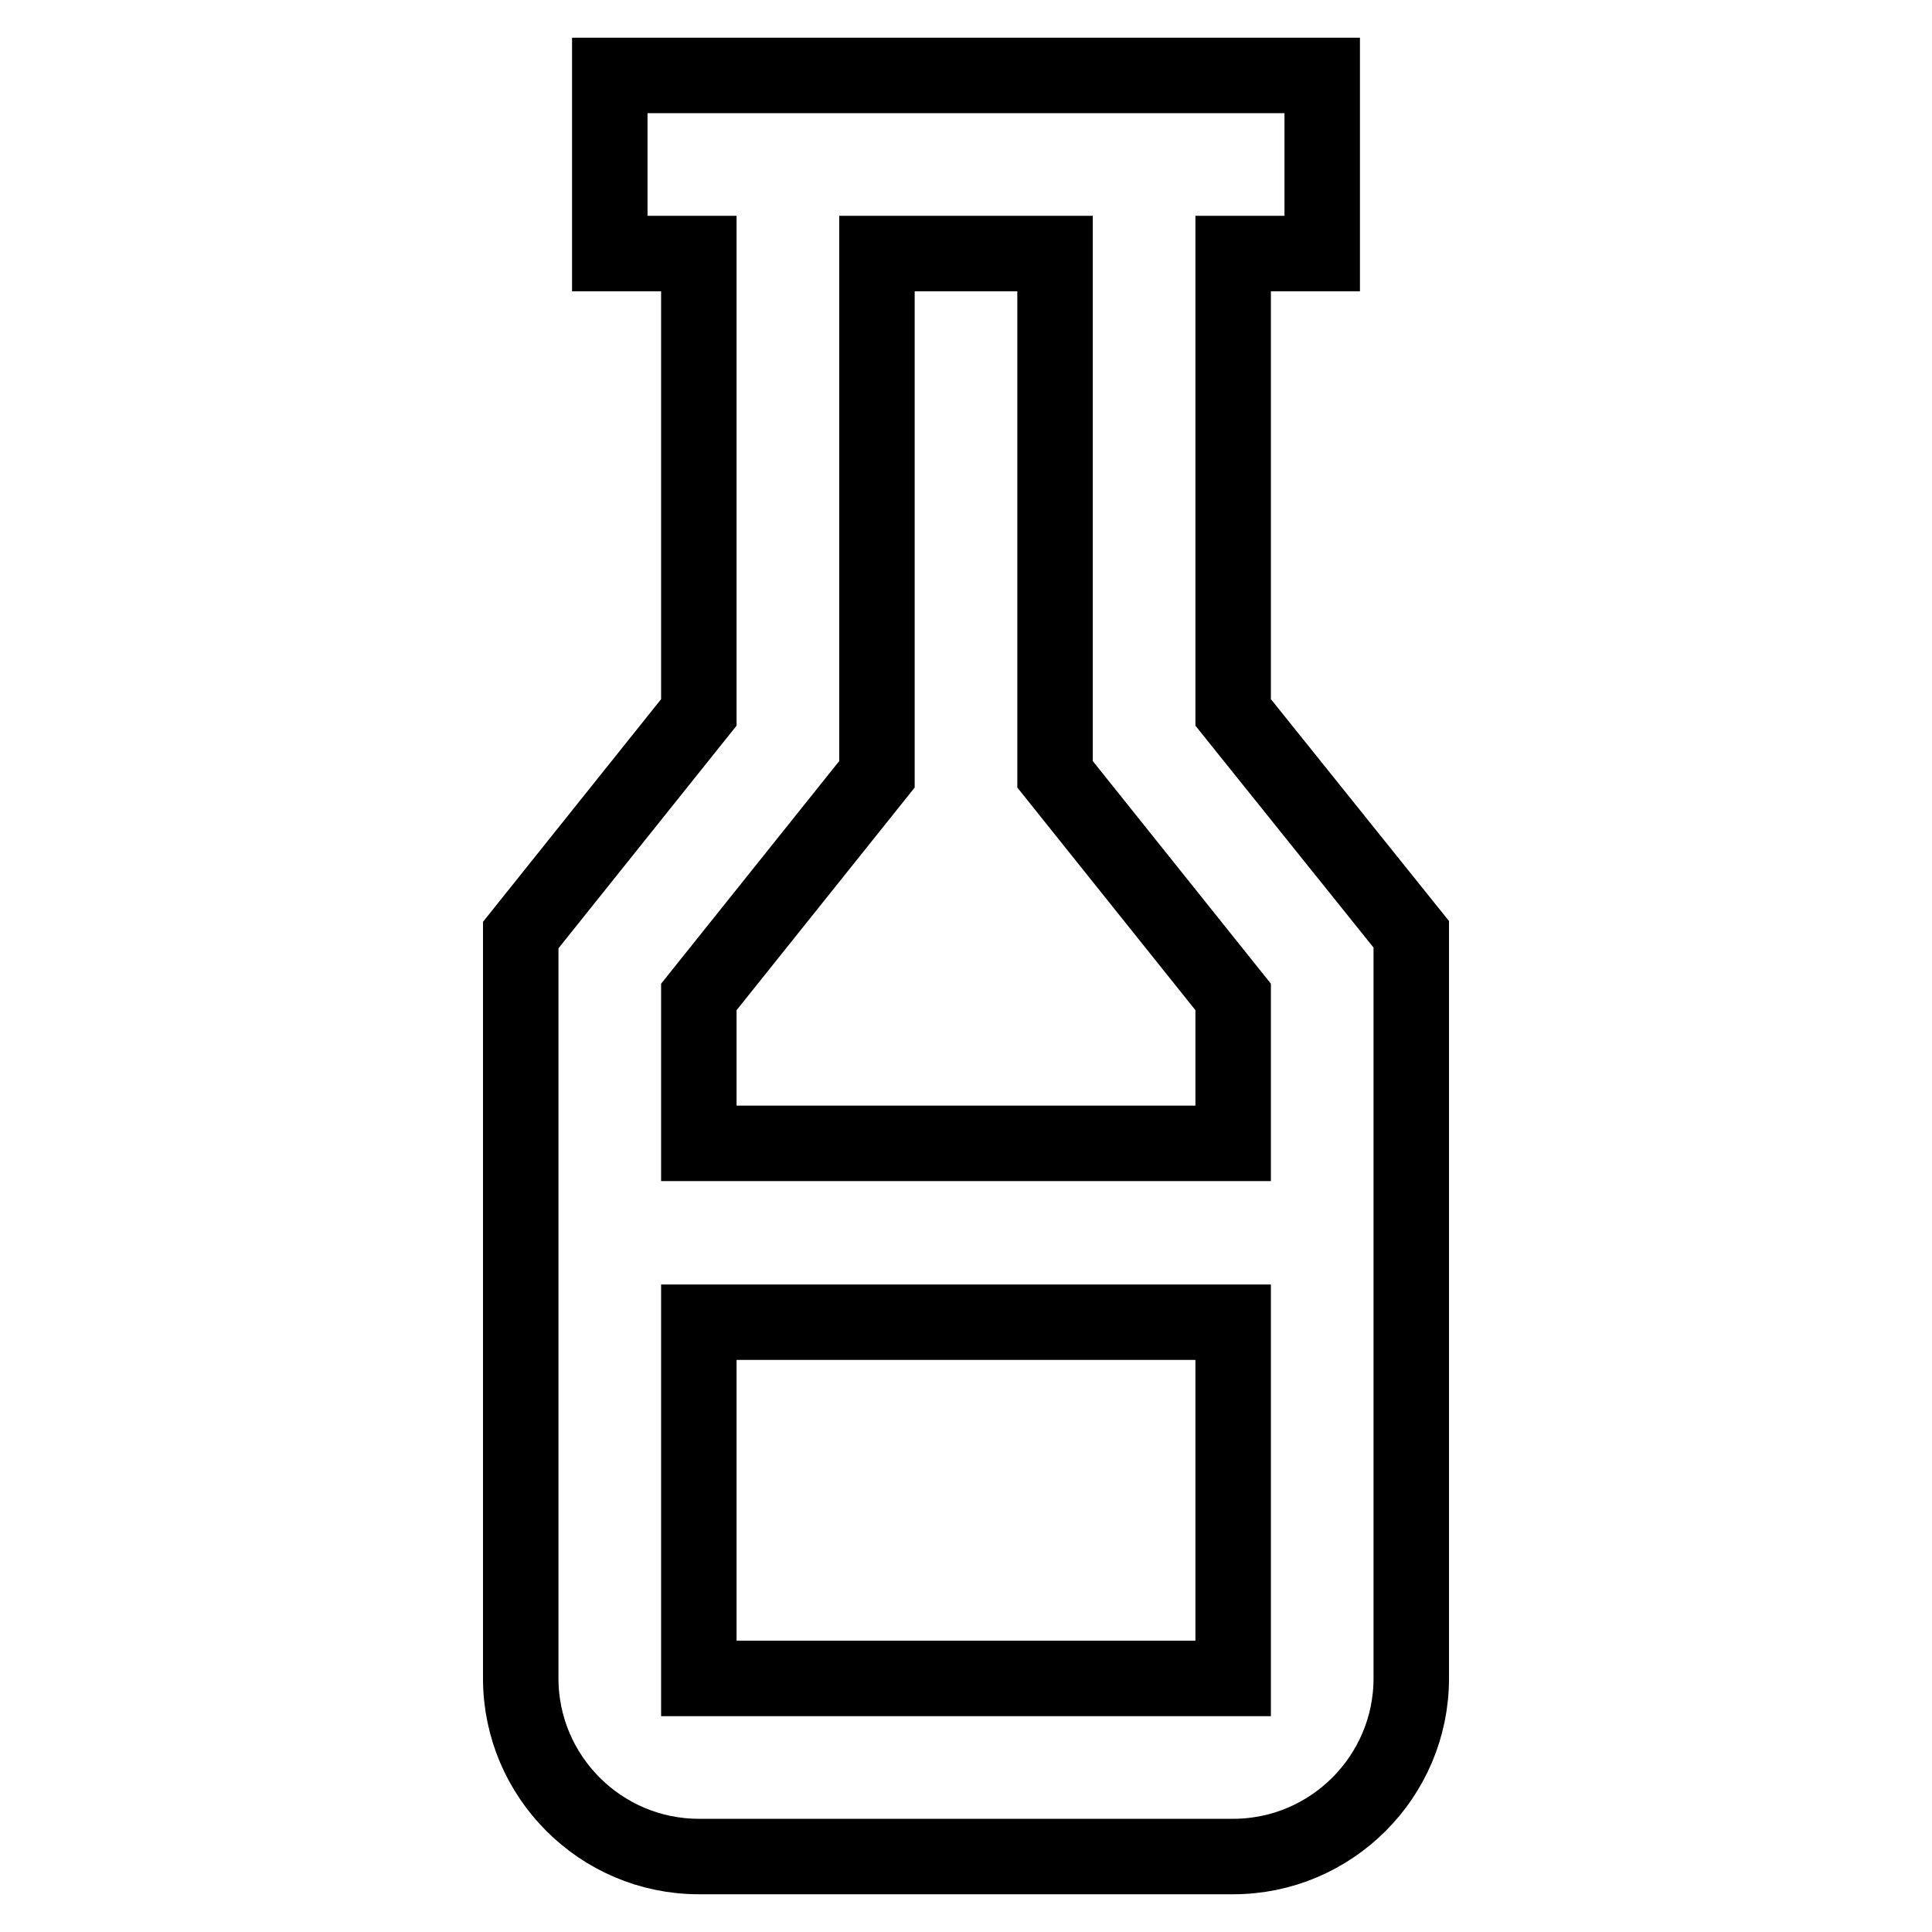 <?xml version="1.0" encoding="utf-8"?>
<!-- Svg Vector Icons : http://www.onlinewebfonts.com/icon -->
<!DOCTYPE svg PUBLIC "-//W3C//DTD SVG 1.1//EN" "http://www.w3.org/Graphics/SVG/1.1/DTD/svg11.dtd">
<svg version="1.1" xmlns="http://www.w3.org/2000/svg" xmlns:xlink="http://www.w3.org/1999/xlink" x="0px" y="0px" viewBox="0 0 256 256" enable-background="new 0 0 256 256" xml:space="preserve">
<g> <path stroke-width="10" fill-opacity="0" stroke="#000000"  d="M163.4,94.4V33.6h11.8V10H80.8v23.6h11.8v60.8L69,123.9v98.5c0,13,10.6,23.6,23.6,23.6h70.8 c13,0,23.6-10.6,23.6-23.6v-98.6L163.4,94.4z M116.2,102.6v-69h23.6v69l23.6,29.5v19.4H92.6v-19.4L116.2,102.6z M92.6,222.4v-47.2 h70.8v47.2H92.6z"/></g>
</svg>